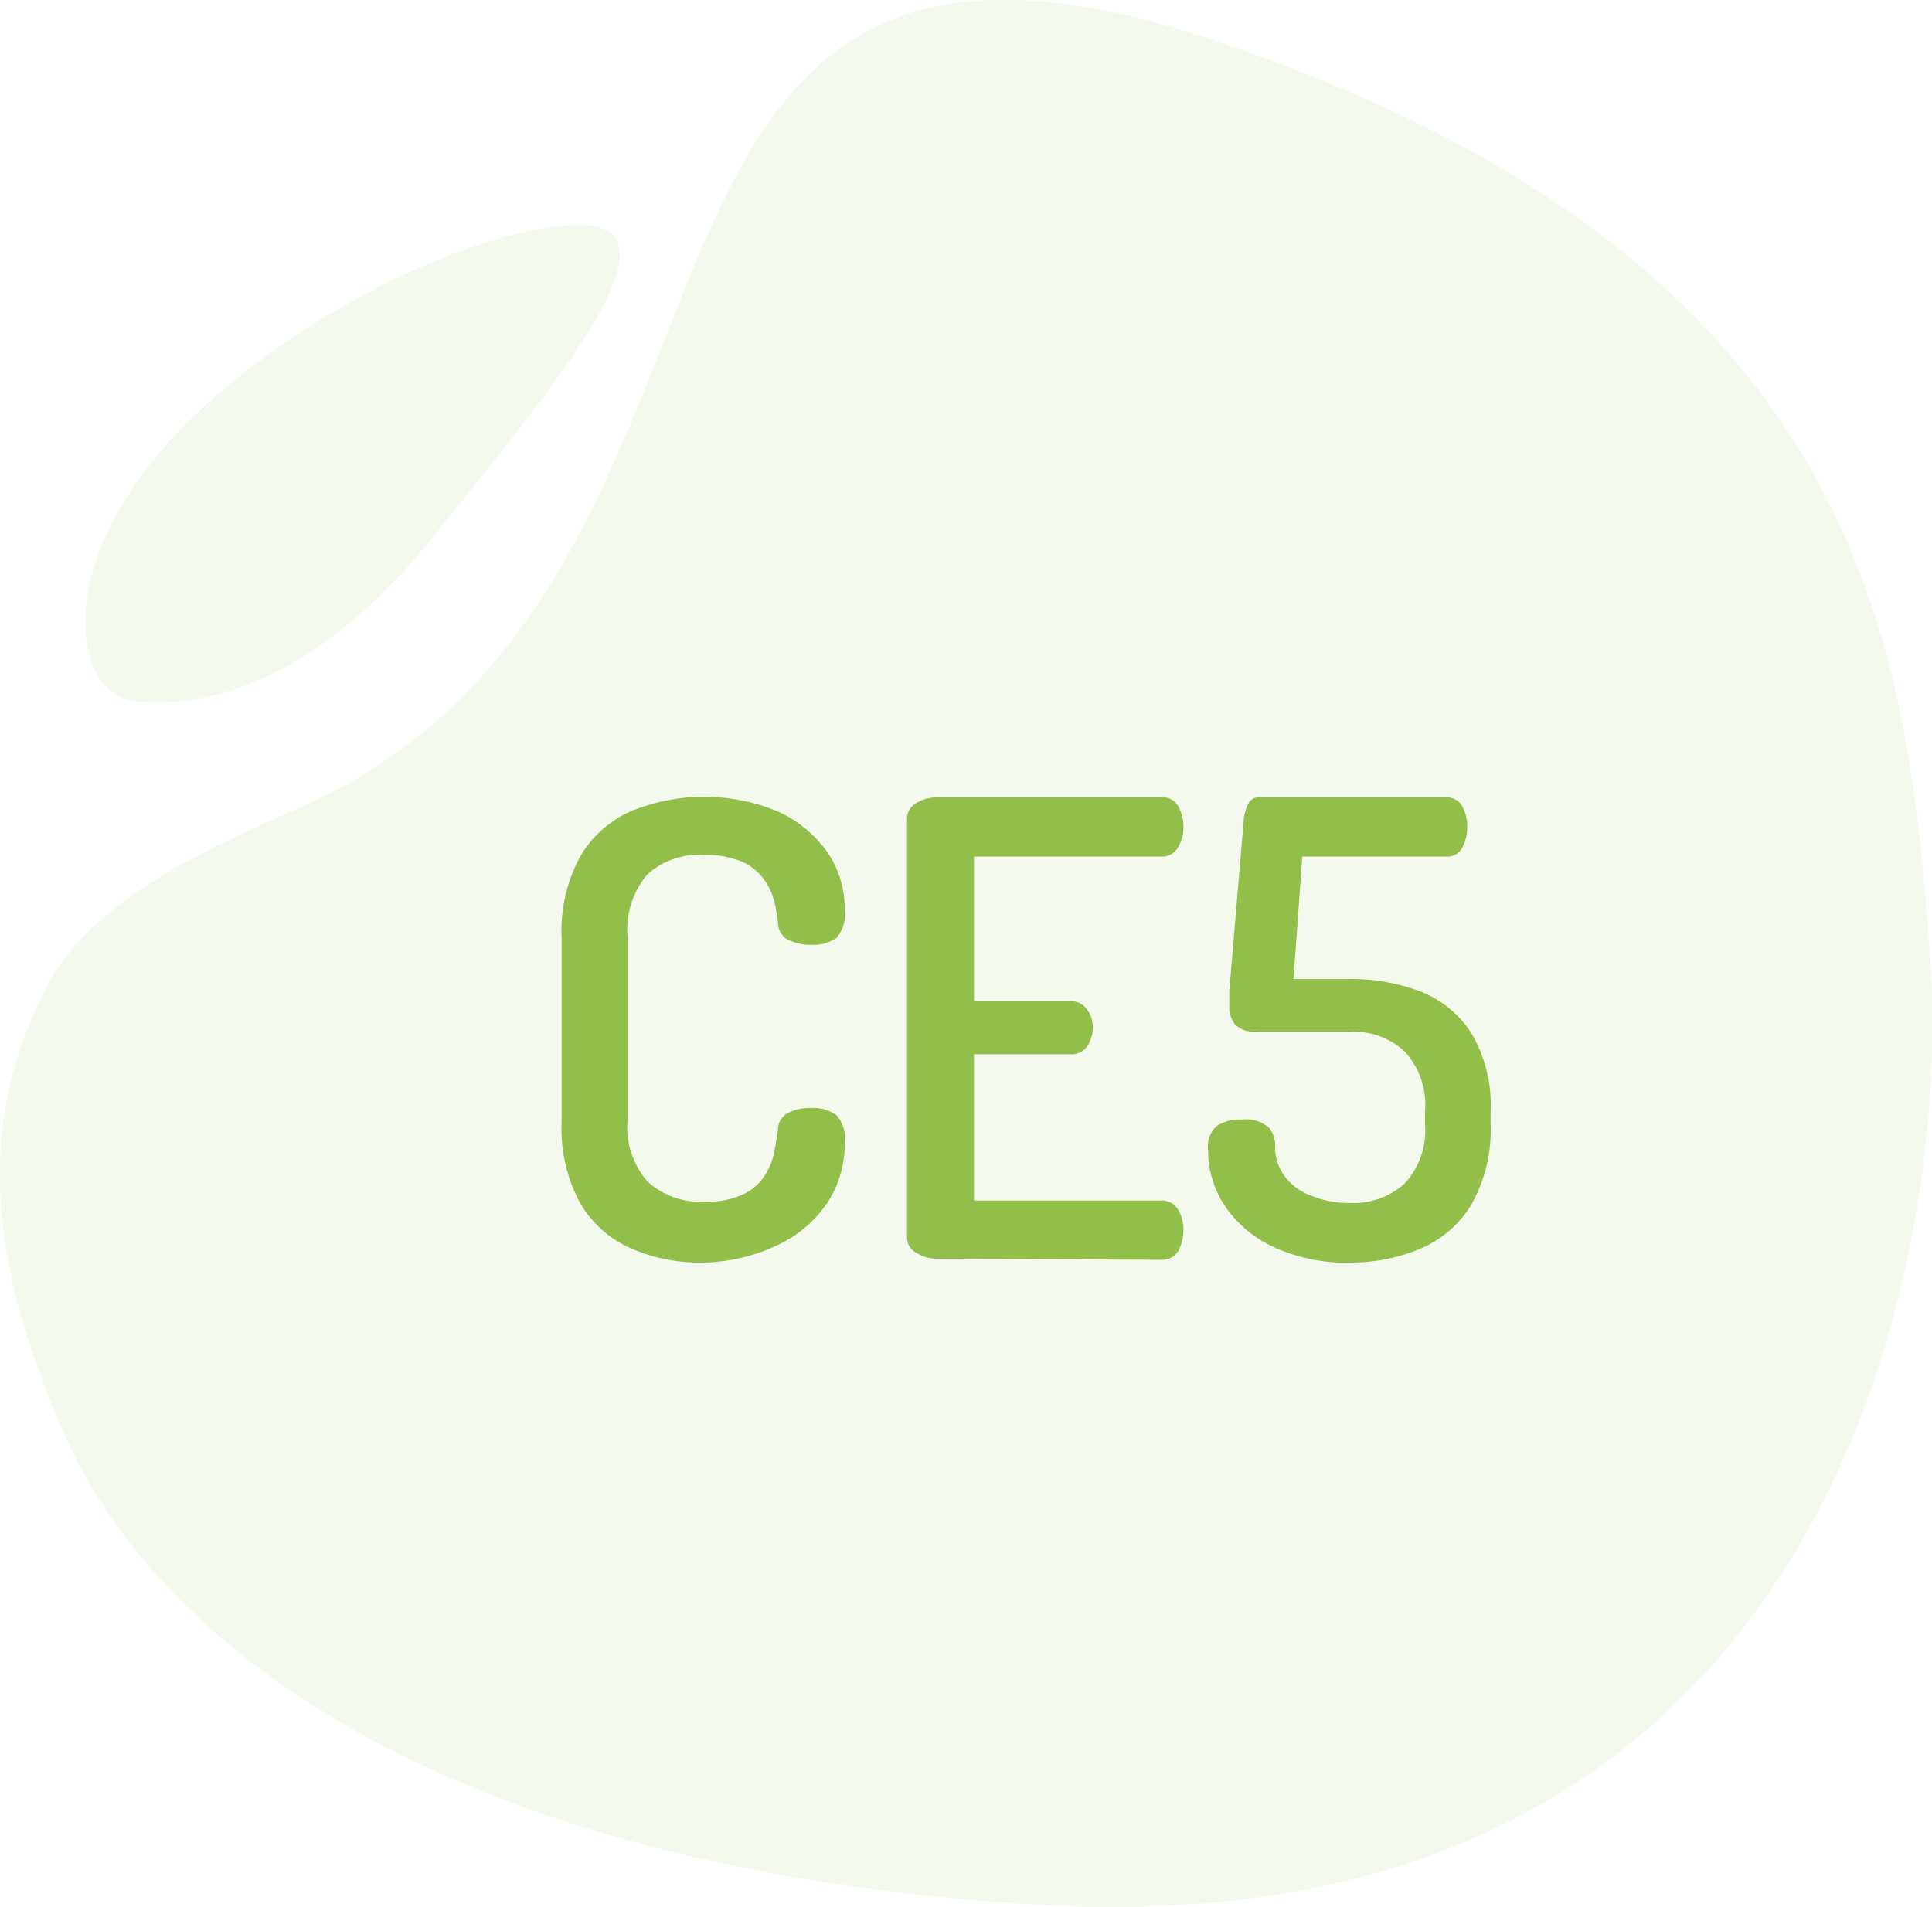 <svg id="CE5" xmlns="http://www.w3.org/2000/svg" viewBox="0 0 70.38 69.48"><defs><style>.cls-1{opacity:0.1;}.cls-2{fill:#92bf49;}</style></defs><title>icon-ce5</title><g class="cls-1"><path class="cls-2" d="M1.68,36.24c-3.35,6.41-.89,12.47.49,15.86,2.83,7,12.34,16,35.14,17.53,29.35,2,33.81-23.51,33-34.5S68.19,9.72,44.1,1.69s-14.65,19.84-33.19,28C7.62,31.15,3.37,33,1.68,36.24Z" transform="translate(0 -0.26)"/><path class="cls-2" d="M3.43,24.63A1.92,1.92,0,0,0,5,25.81c2.75.27,6.73-.9,10.83-6.06C20.45,14,25.48,8,20.55,8.48s-13.08,5.14-16,10C2.71,21.53,3,23.53,3.43,24.63Z" transform="translate(0 -0.26)"/></g><g id="Calque_2_-_copie_4" data-name="Calque 2 - copie 4"><path class="cls-2" d="M25.52,46.26A6.23,6.23,0,0,1,23,45.75a4,4,0,0,1-1.85-1.63,5.68,5.68,0,0,1-.69-3V34.44a5.66,5.66,0,0,1,.69-3A4,4,0,0,1,23,29.81a7,7,0,0,1,5.3,0,4.46,4.46,0,0,1,1.82,1.47,3.62,3.62,0,0,1,.65,2.15,1.29,1.29,0,0,1-.3,1,1.42,1.42,0,0,1-.92.25,1.7,1.7,0,0,1-.87-.2.7.7,0,0,1-.34-.61,6.19,6.19,0,0,0-.12-.71,2.37,2.37,0,0,0-.36-.82,2,2,0,0,0-.79-.67,3.39,3.39,0,0,0-1.45-.26,2.77,2.77,0,0,0-2.05.72,3.13,3.13,0,0,0-.71,2.25v6.69a3,3,0,0,0,.73,2.24,2.85,2.85,0,0,0,2.1.73,3,3,0,0,0,1.39-.27,1.83,1.83,0,0,0,.77-.67,2.43,2.43,0,0,0,.35-.85c.06-.3.1-.57.14-.81a.68.68,0,0,1,.35-.62,1.63,1.63,0,0,1,.84-.19,1.41,1.41,0,0,1,.94.26,1.28,1.28,0,0,1,.3,1,3.88,3.88,0,0,1-.65,2.22,4.46,4.46,0,0,1-1.83,1.53A6.53,6.53,0,0,1,25.52,46.26Z" transform="translate(0 -0.26)"/><path class="cls-2" d="M34.12,46.12a1.37,1.37,0,0,1-.73-.21.64.64,0,0,1-.35-.59V30.11a.67.67,0,0,1,.35-.6,1.46,1.46,0,0,1,.73-.2h8.19a.64.64,0,0,1,.62.34,1.54,1.54,0,0,1,.18.72,1.43,1.43,0,0,1-.2.77.67.67,0,0,1-.6.33H35.48v5.27H39a.69.69,0,0,1,.6.3,1.12,1.12,0,0,1,.21.68,1.28,1.28,0,0,1-.19.64.67.67,0,0,1-.62.31H35.48V44h6.83a.68.68,0,0,1,.6.32,1.42,1.42,0,0,1,.2.78,1.57,1.57,0,0,1-.18.72.66.66,0,0,1-.62.34Z" transform="translate(0 -0.26)"/><path class="cls-2" d="M49.19,46.26a6.19,6.19,0,0,1-2.82-.58,4.29,4.29,0,0,1-1.76-1.5,3.62,3.62,0,0,1-.6-2,1,1,0,0,1,.32-.9,1.53,1.53,0,0,1,.88-.23,1.31,1.31,0,0,1,1,.28,1,1,0,0,1,.24.69,1.76,1.76,0,0,0,.36,1.11,2.09,2.09,0,0,0,1,.71,3.58,3.58,0,0,0,1.36.25,2.79,2.79,0,0,0,2-.71,2.86,2.86,0,0,0,.74-2.19v-.44a2.86,2.86,0,0,0-.74-2.18,2.72,2.72,0,0,0-2-.72H45.85A1.09,1.09,0,0,1,45,37.6a1.07,1.07,0,0,1-.22-.68c0-.11,0-.2,0-.29s0-.17,0-.26l.53-6.26a1.6,1.6,0,0,1,.17-.58.41.41,0,0,1,.38-.22h6.83a.63.63,0,0,1,.58.33,1.54,1.54,0,0,1,.18.75,1.6,1.6,0,0,1-.18.75.63.63,0,0,1-.58.33H47.44l-.32,4.46h2a7.1,7.1,0,0,1,2.64.46,3.89,3.89,0,0,1,1.85,1.53,5.17,5.17,0,0,1,.69,2.84v.44a5.55,5.55,0,0,1-.7,2.95,4,4,0,0,1-1.87,1.61A6.49,6.49,0,0,1,49.19,46.26Z" transform="translate(0 -0.26)"/></g></svg>